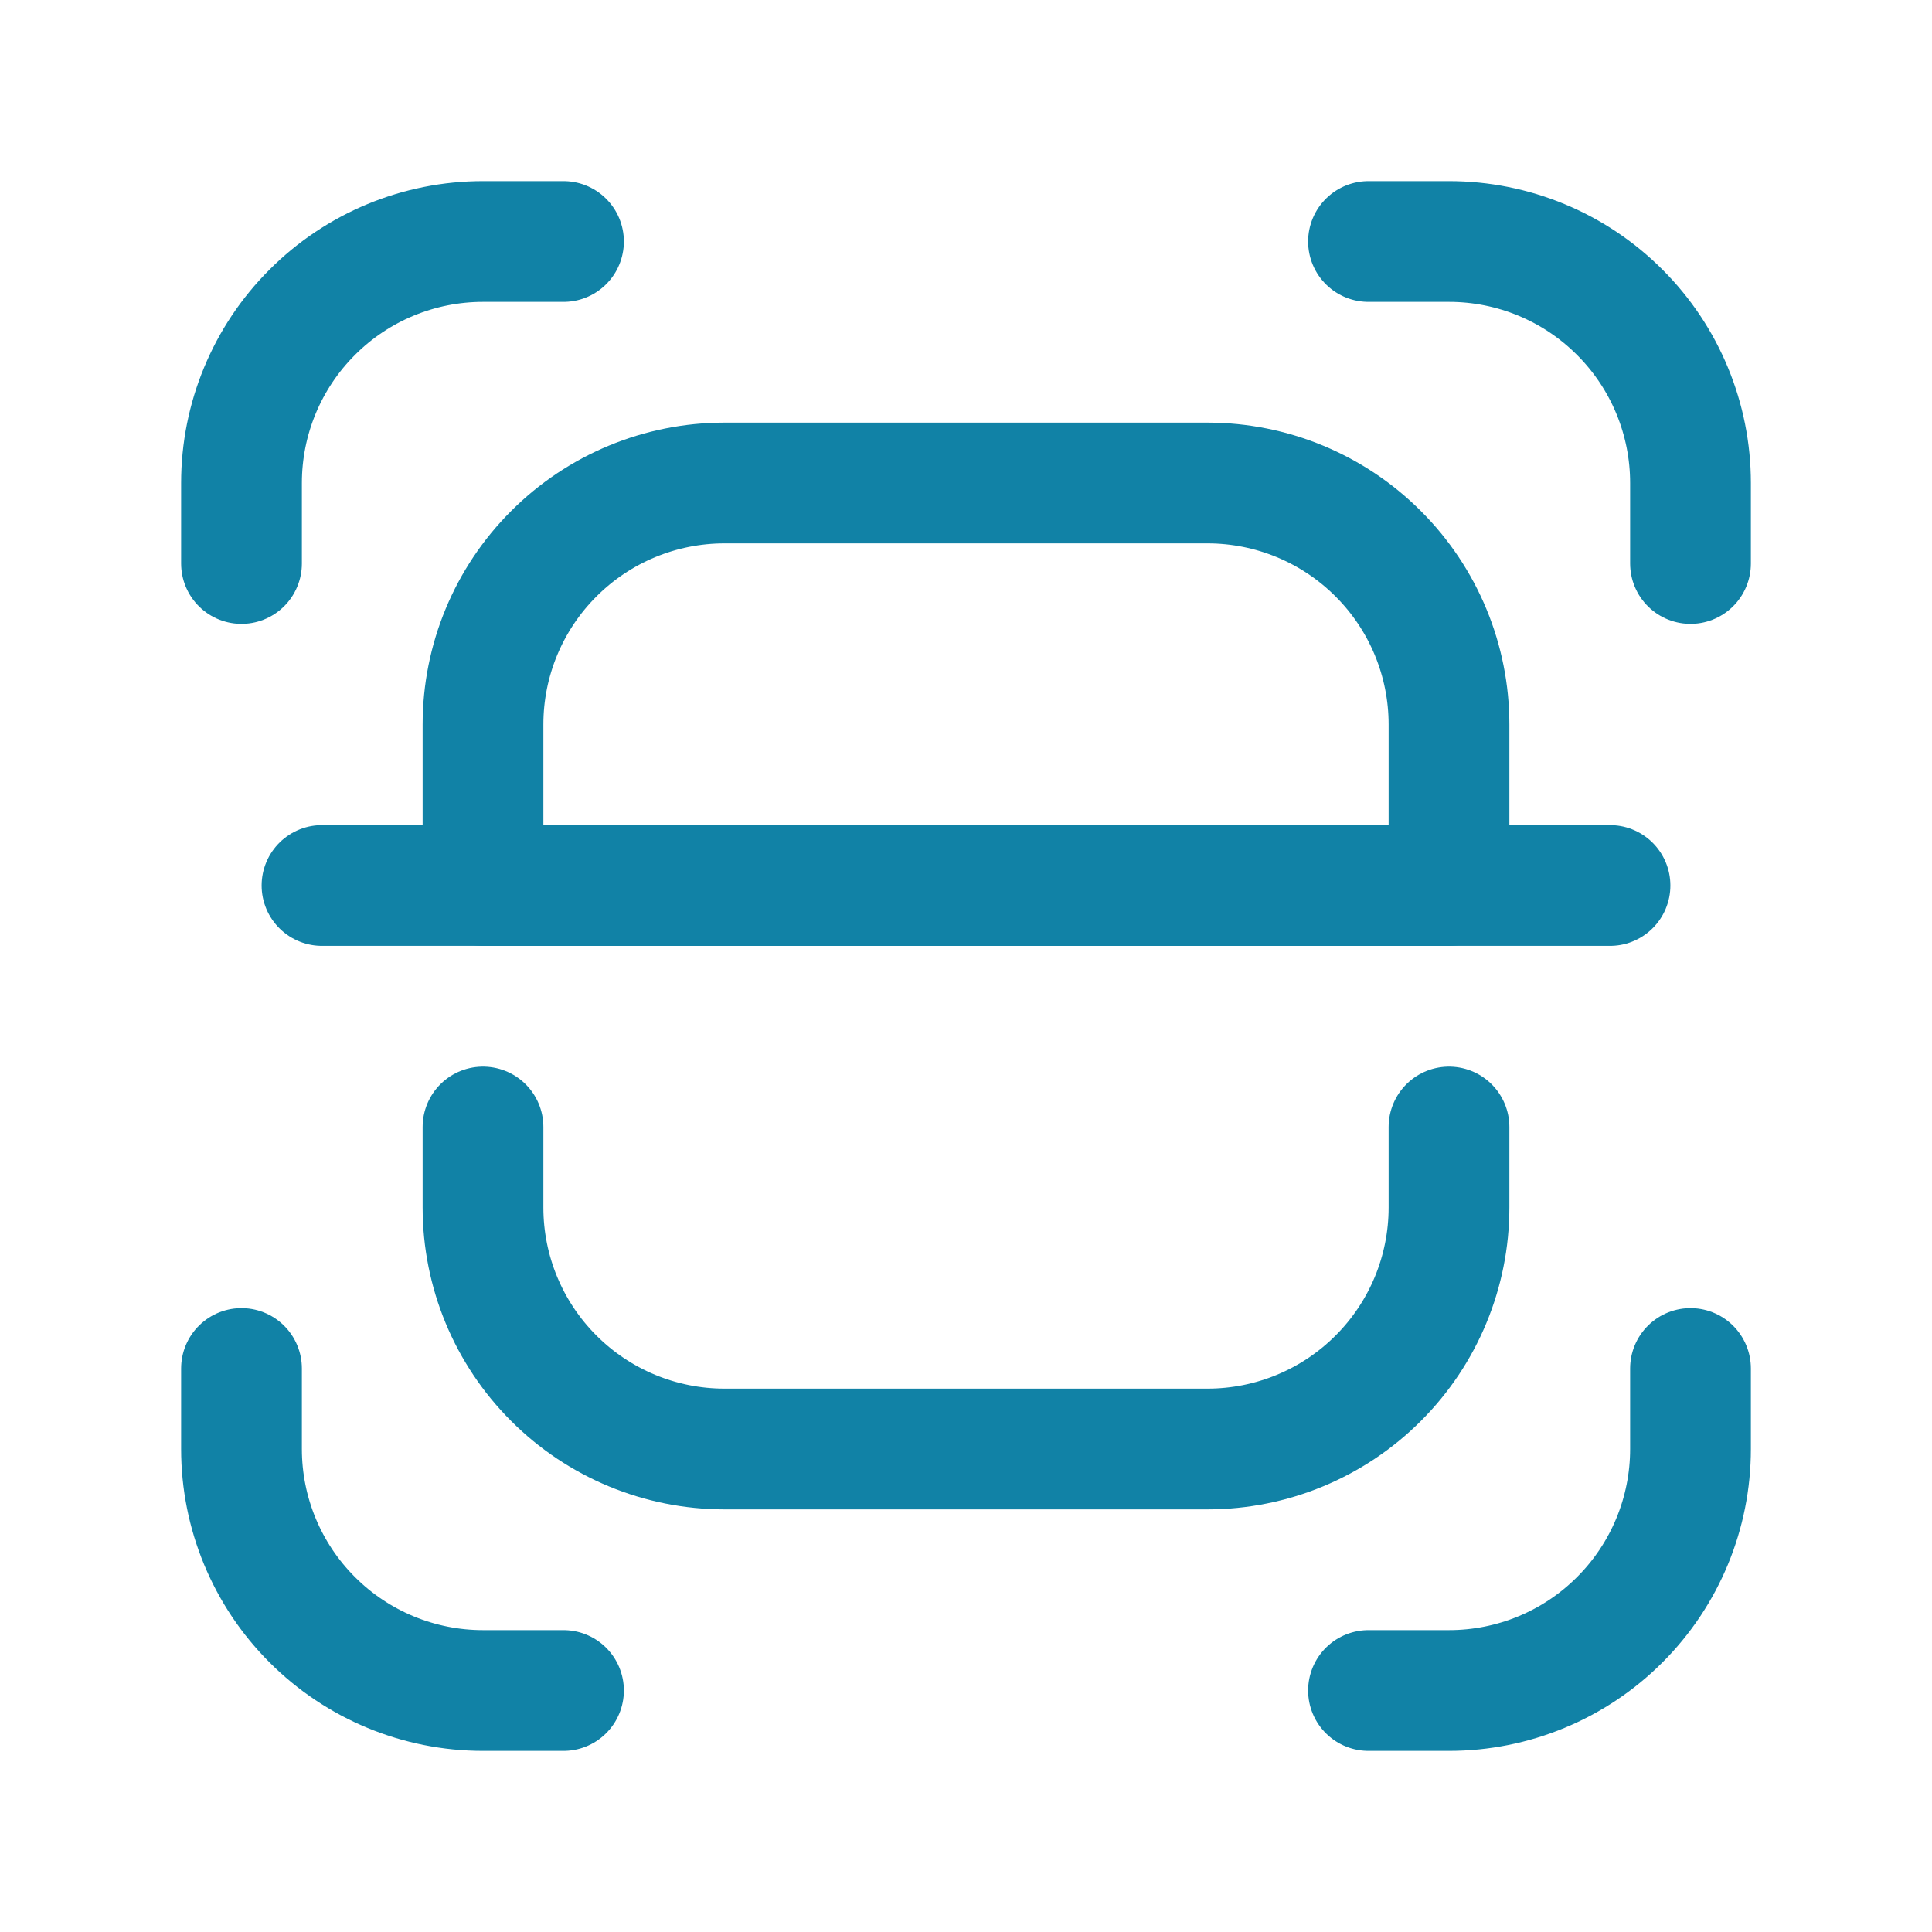 <?xml version="1.0" encoding="UTF-8"?>
<svg xmlns="http://www.w3.org/2000/svg" width="24" height="24" viewBox="0 0 24 24" fill="none">
  <g clip-path="url(#clip0_230_3279)">
    <path d="M7 21H6C5.204 21 4.441 20.684 3.879 20.121C3.316 19.559 3 18.796 3 18V17" stroke="#1182A6" stroke-width="1.5" stroke-linecap="round" stroke-linejoin="round"></path>
    <path d="M17 3H18C18.796 3 19.559 3.316 20.121 3.879C20.684 4.441 21 5.204 21 6V7" stroke="#1182A6" stroke-width="1.5" stroke-linecap="round" stroke-linejoin="round"></path>
    <path d="M3 7V6C3 5.204 3.316 4.441 3.879 3.879C4.441 3.316 5.204 3 6 3H7" stroke="#1182A6" stroke-width="1.5" stroke-linecap="round" stroke-linejoin="round"></path>
    <path d="M21 17V18C21 18.796 20.684 19.559 20.121 20.121C19.559 20.684 18.796 21 18 21H17" stroke="#1182A6" stroke-width="1.5" stroke-linecap="round" stroke-linejoin="round"></path>
    <path d="M9 6H15C15.796 6 16.559 6.316 17.121 6.879C17.684 7.441 18 8.204 18 9V11H6V9C6 8.204 6.316 7.441 6.879 6.879C7.441 6.316 8.204 6 9 6V6Z" stroke="#1182A6" stroke-width="1.5" stroke-linecap="round" stroke-linejoin="round"></path>
    <path d="M18 14V15C18 15.796 17.684 16.559 17.121 17.121C16.559 17.684 15.796 18 15 18H9C8.204 18 7.441 17.684 6.879 17.121C6.316 16.559 6 15.796 6 15V14" stroke="#1182A6" stroke-width="1.5" stroke-linecap="round" stroke-linejoin="round"></path>
    <path d="M4 11H20" stroke="#1182A6" stroke-width="1.5" stroke-linecap="round" stroke-linejoin="round"></path>
  </g>
  <defs>
    <clipPath id="clip0_230_3279">
      <rect width="24" height="24" fill="white"></rect>
    </clipPath>
  </defs>
</svg>
